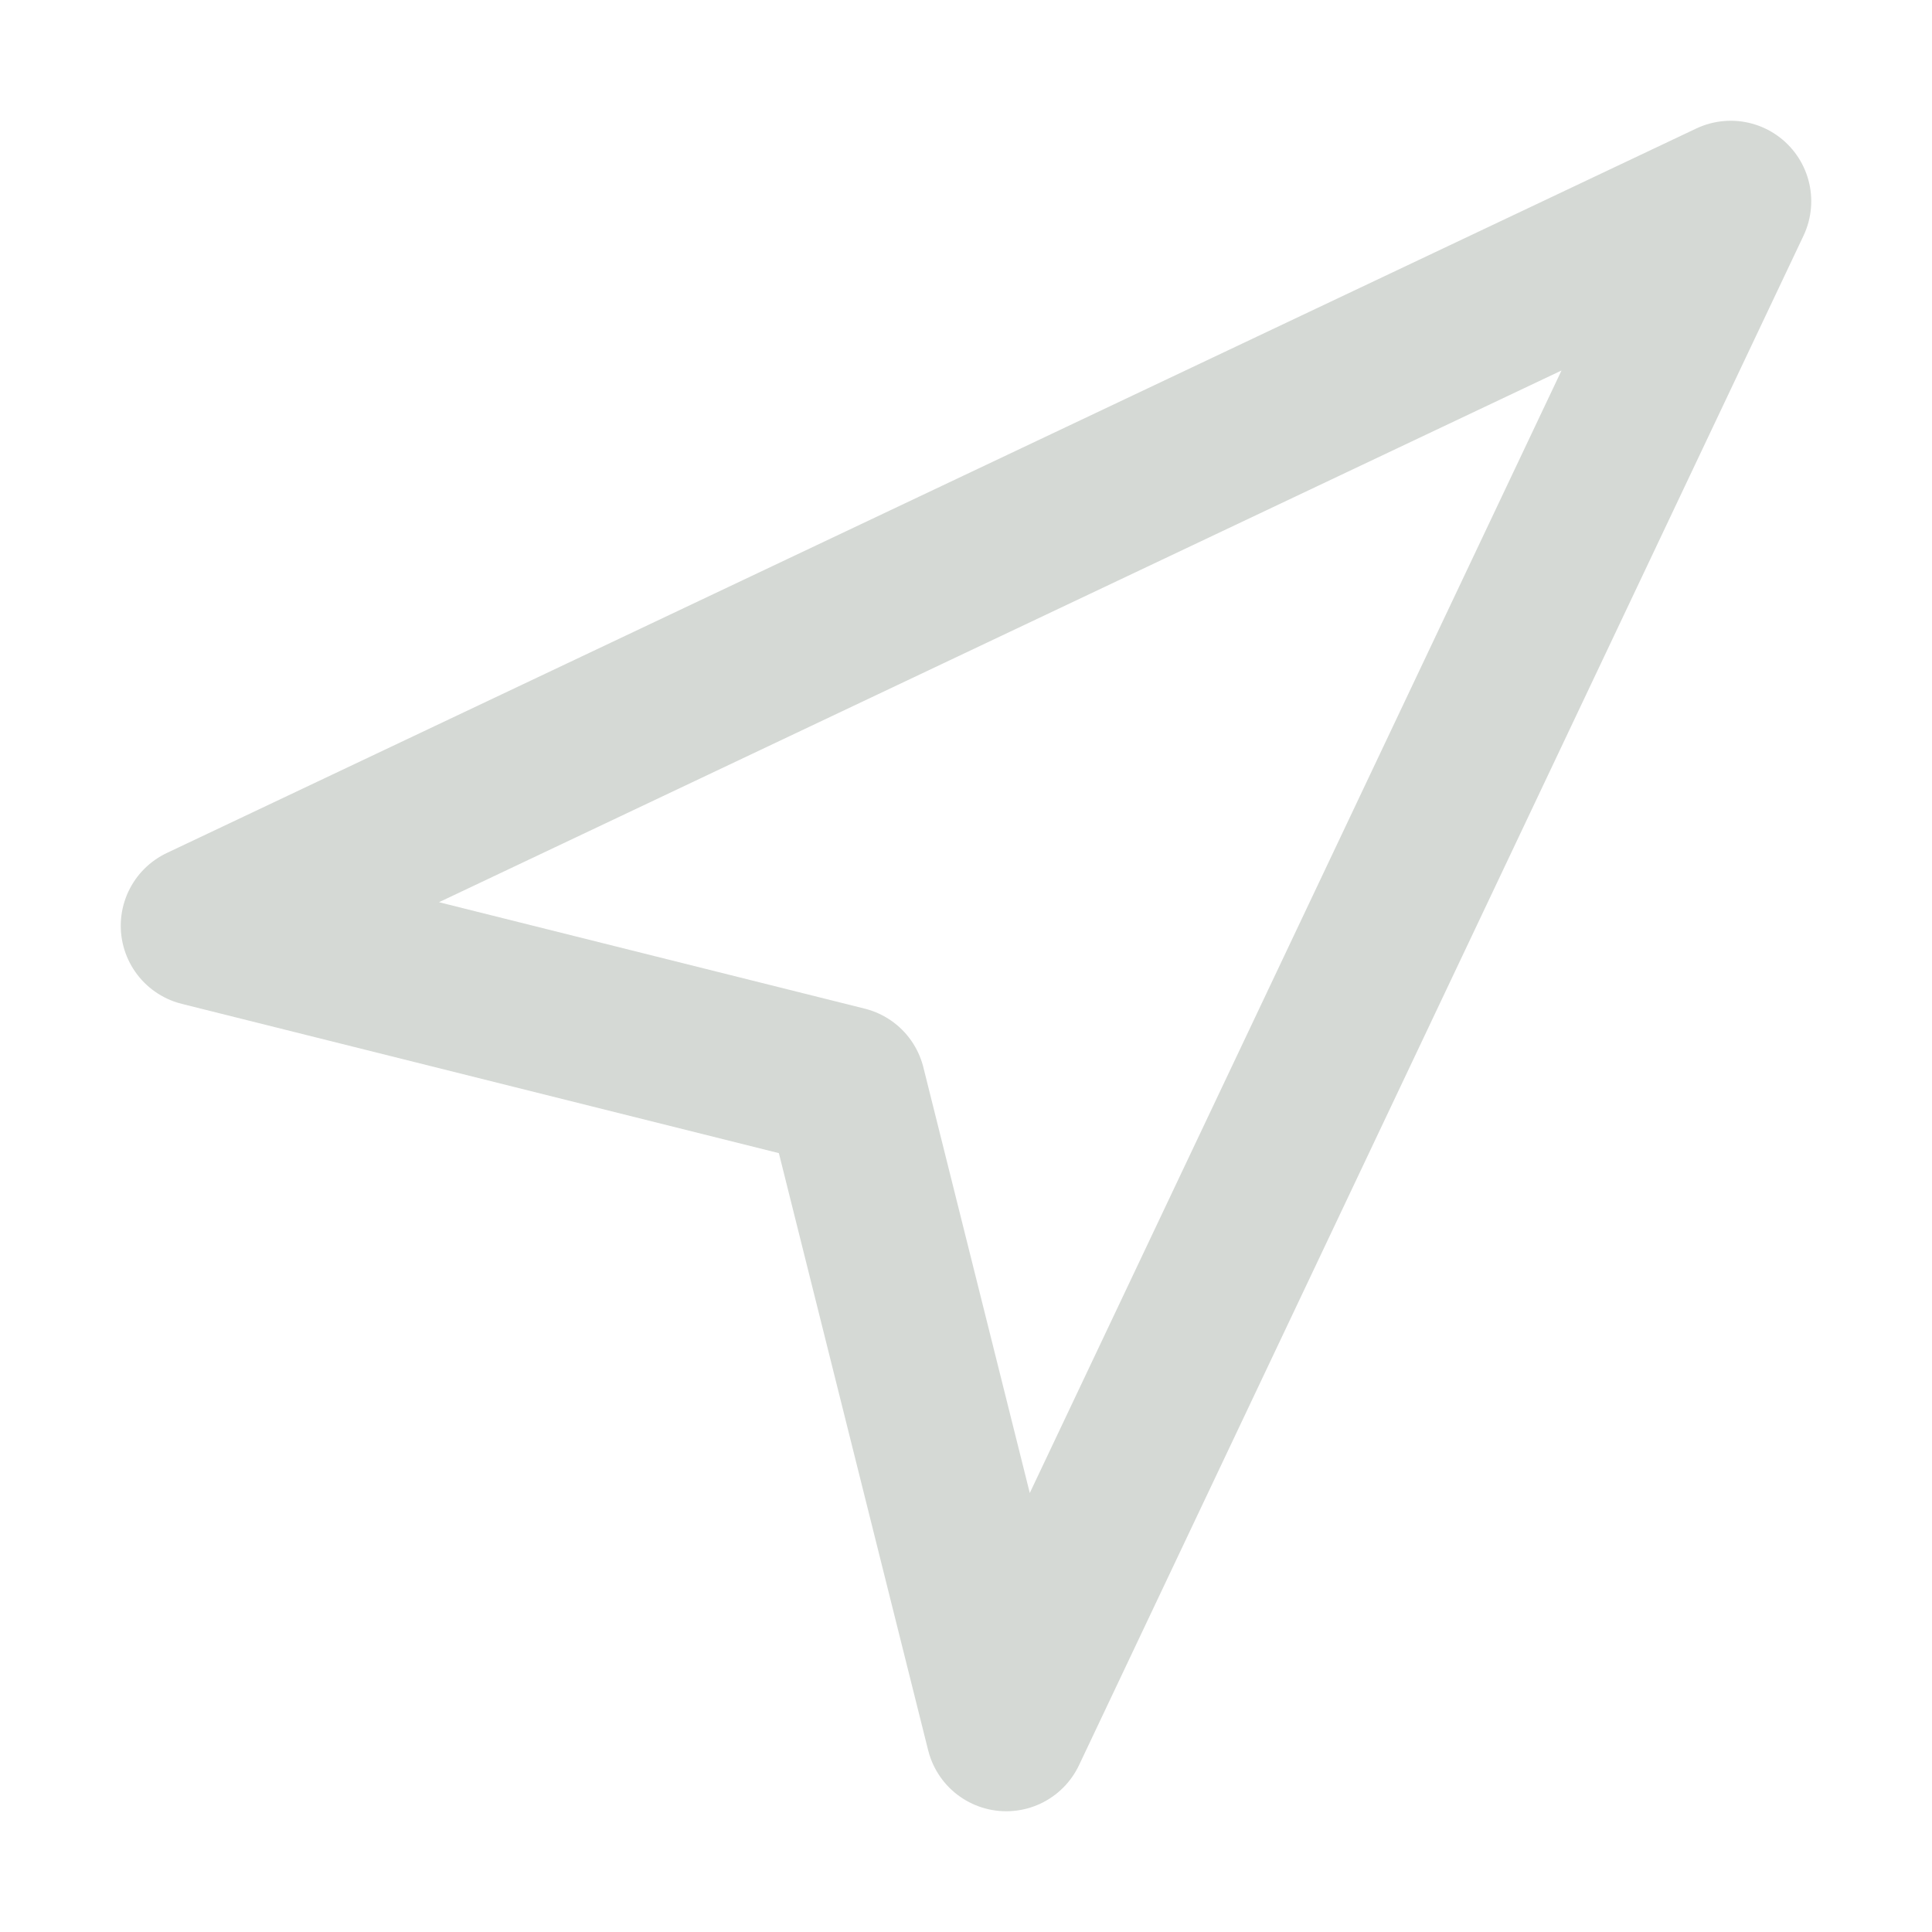 <svg id="navigation" xmlns="http://www.w3.org/2000/svg" xmlns:xlink="http://www.w3.org/1999/xlink" width="24" height="24" viewBox="0 0 24 24">
  <defs>
    <clipPath id="clip-path">
      <rect id="Rectangle_2007" data-name="Rectangle 2007" width="24" height="24" transform="translate(235 379)" fill="none" stroke="#d5d9d5" stroke-width="1"/>
    </clipPath>
  </defs>
  <g id="navigation-2" data-name="navigation" transform="translate(-235 -379)" clip-path="url(#clip-path)">
    <path id="navigation-3" data-name="navigation" d="M3,11,22,2,13,21l-2-8Z" transform="translate(234.5 379.5)" fill="none" stroke="#d5d9d5" stroke-linecap="round" stroke-linejoin="round" stroke-width="2"/>
  </g>
</svg>
